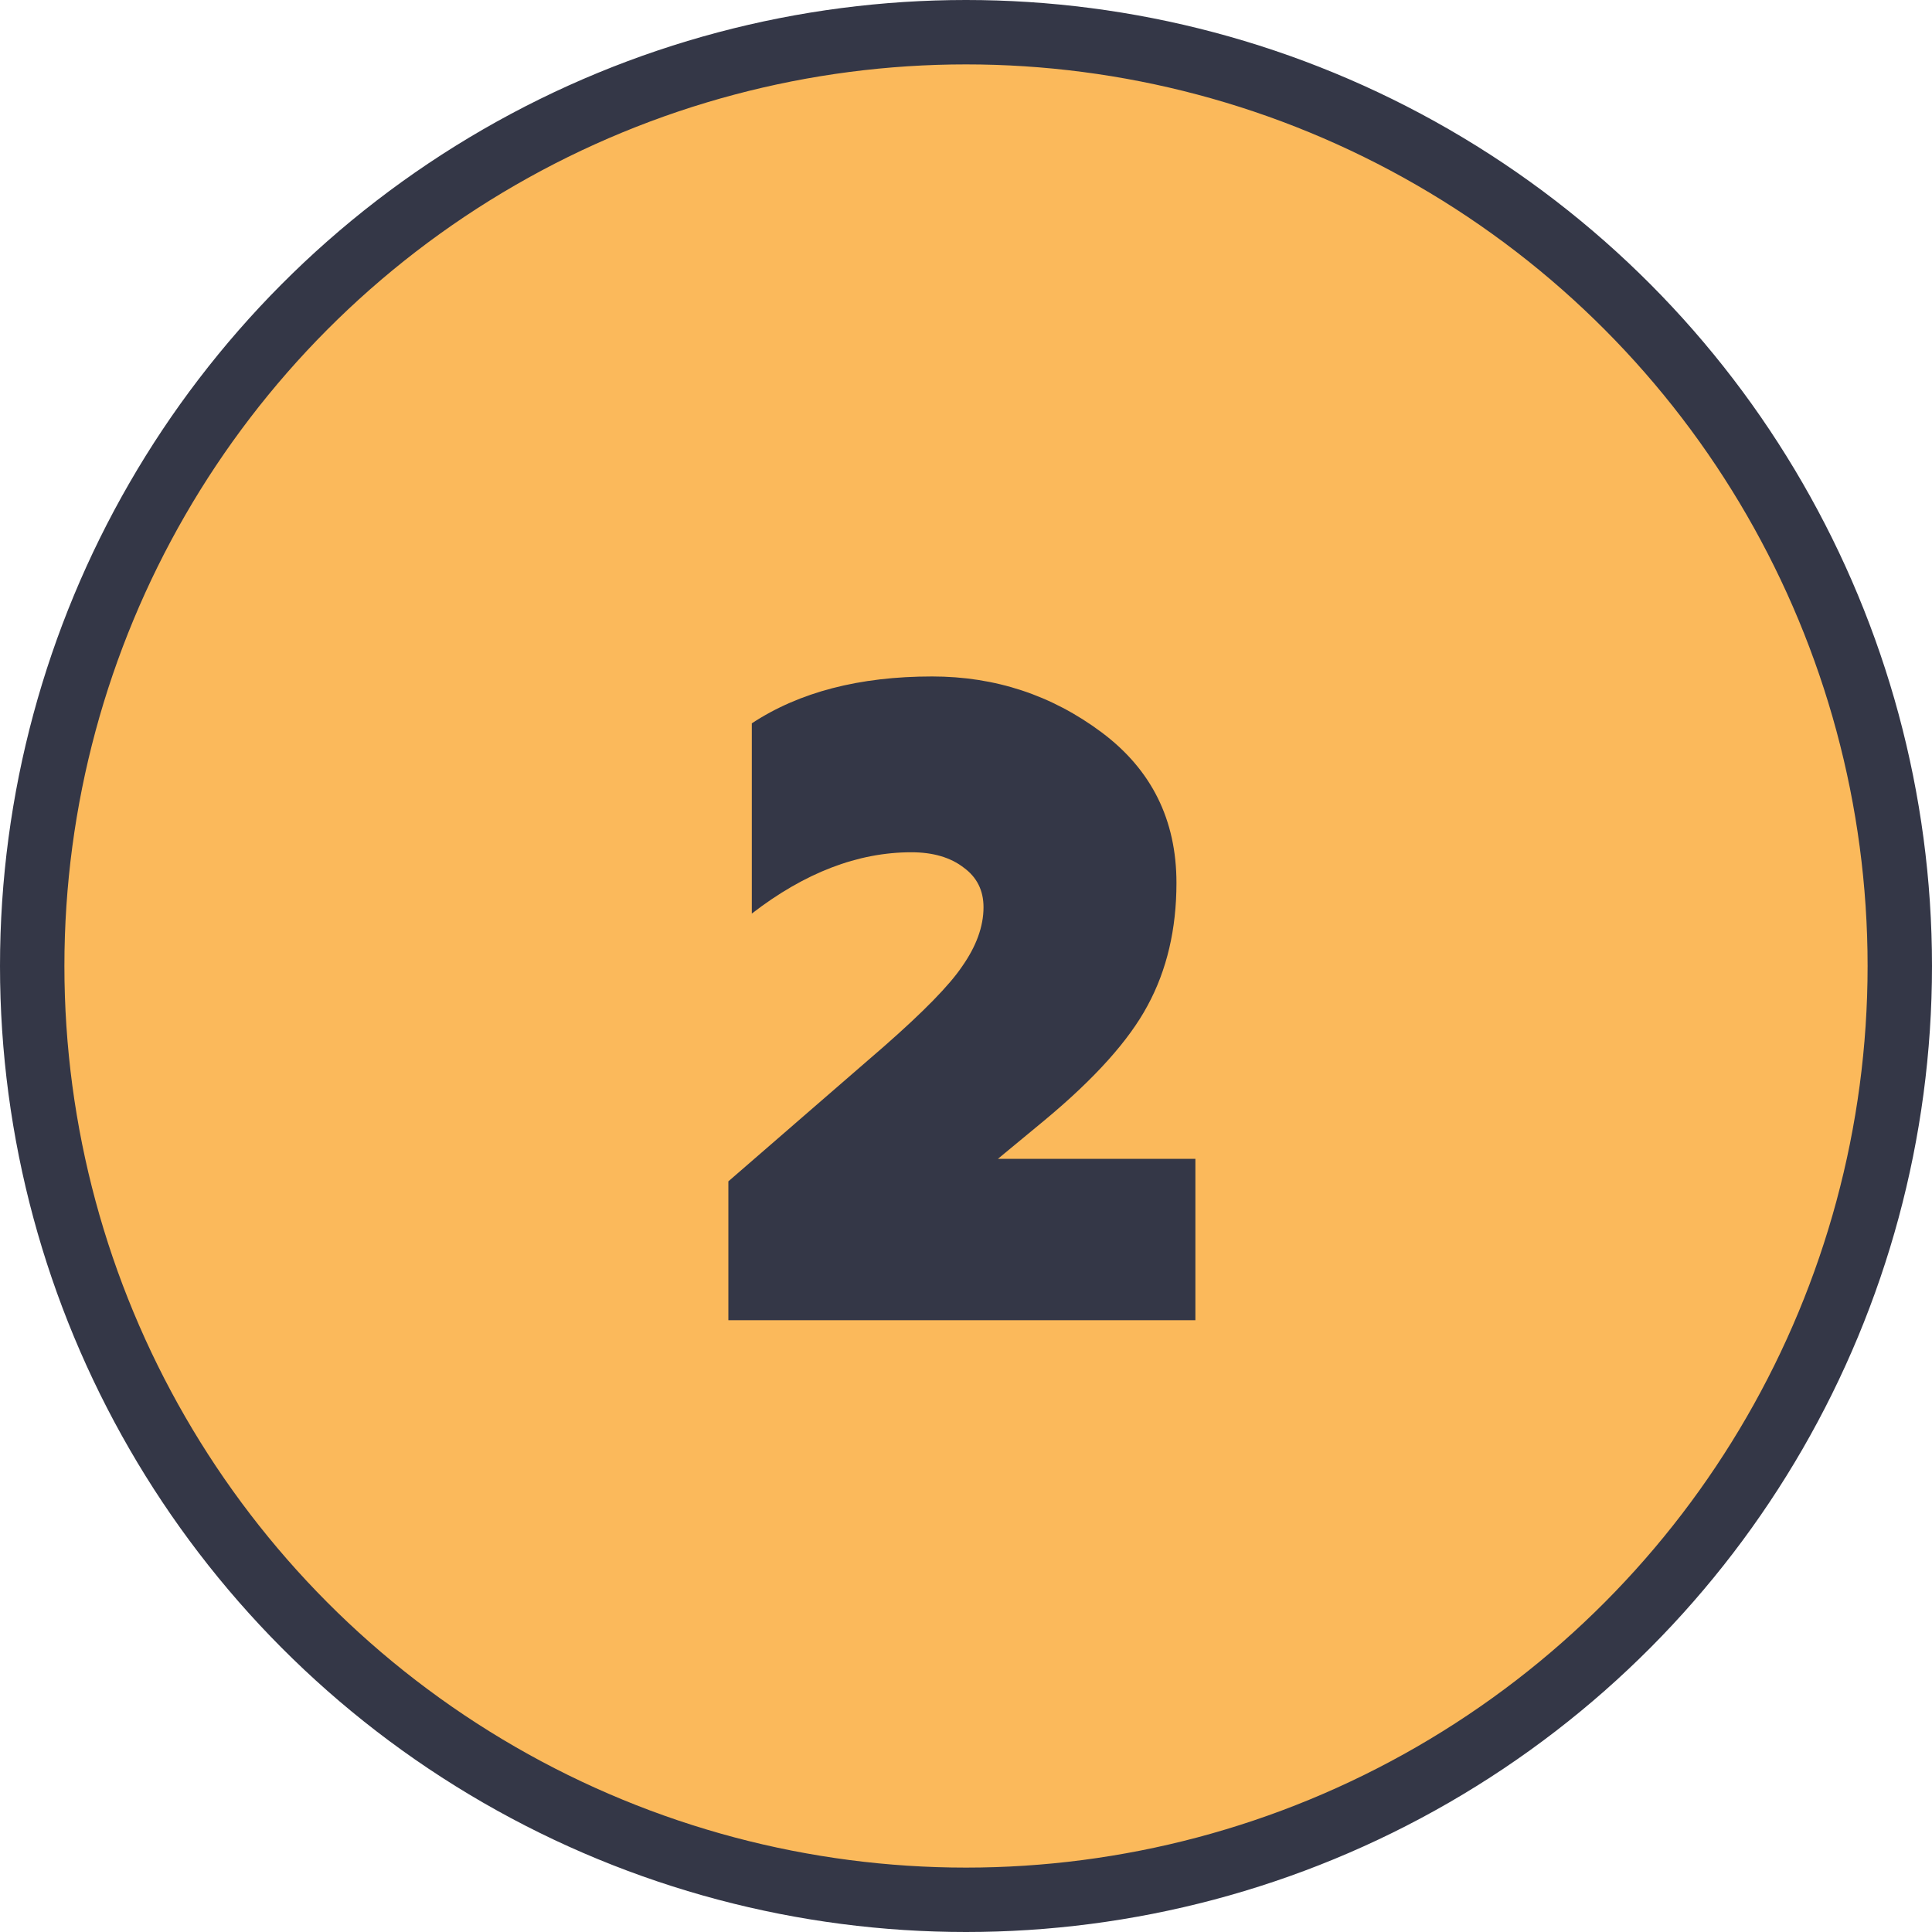 <?xml version="1.0" encoding="UTF-8"?> <svg xmlns="http://www.w3.org/2000/svg" width="60" height="60" viewBox="0 0 60 60" fill="none"> <circle cx="30" cy="30" r="29" fill="#FBB95B" stroke="#343747" stroke-width="2"></circle> <path d="M37.124 41H22.62V36.688L27.464 32.488C28.677 31.424 29.48 30.603 29.872 30.024C30.32 29.389 30.544 28.773 30.544 28.176C30.544 27.653 30.339 27.243 29.928 26.944C29.517 26.627 28.976 26.468 28.304 26.468C26.643 26.468 24.991 27.103 23.348 28.372V22.464C24.823 21.493 26.689 21.008 28.948 21.008C30.908 21.008 32.663 21.587 34.212 22.744C35.761 23.901 36.536 25.46 36.536 27.42C36.536 28.857 36.237 30.127 35.64 31.228C35.061 32.311 33.997 33.496 32.448 34.784L30.992 35.988H37.124V41Z" fill="#343747"></path> </svg> 